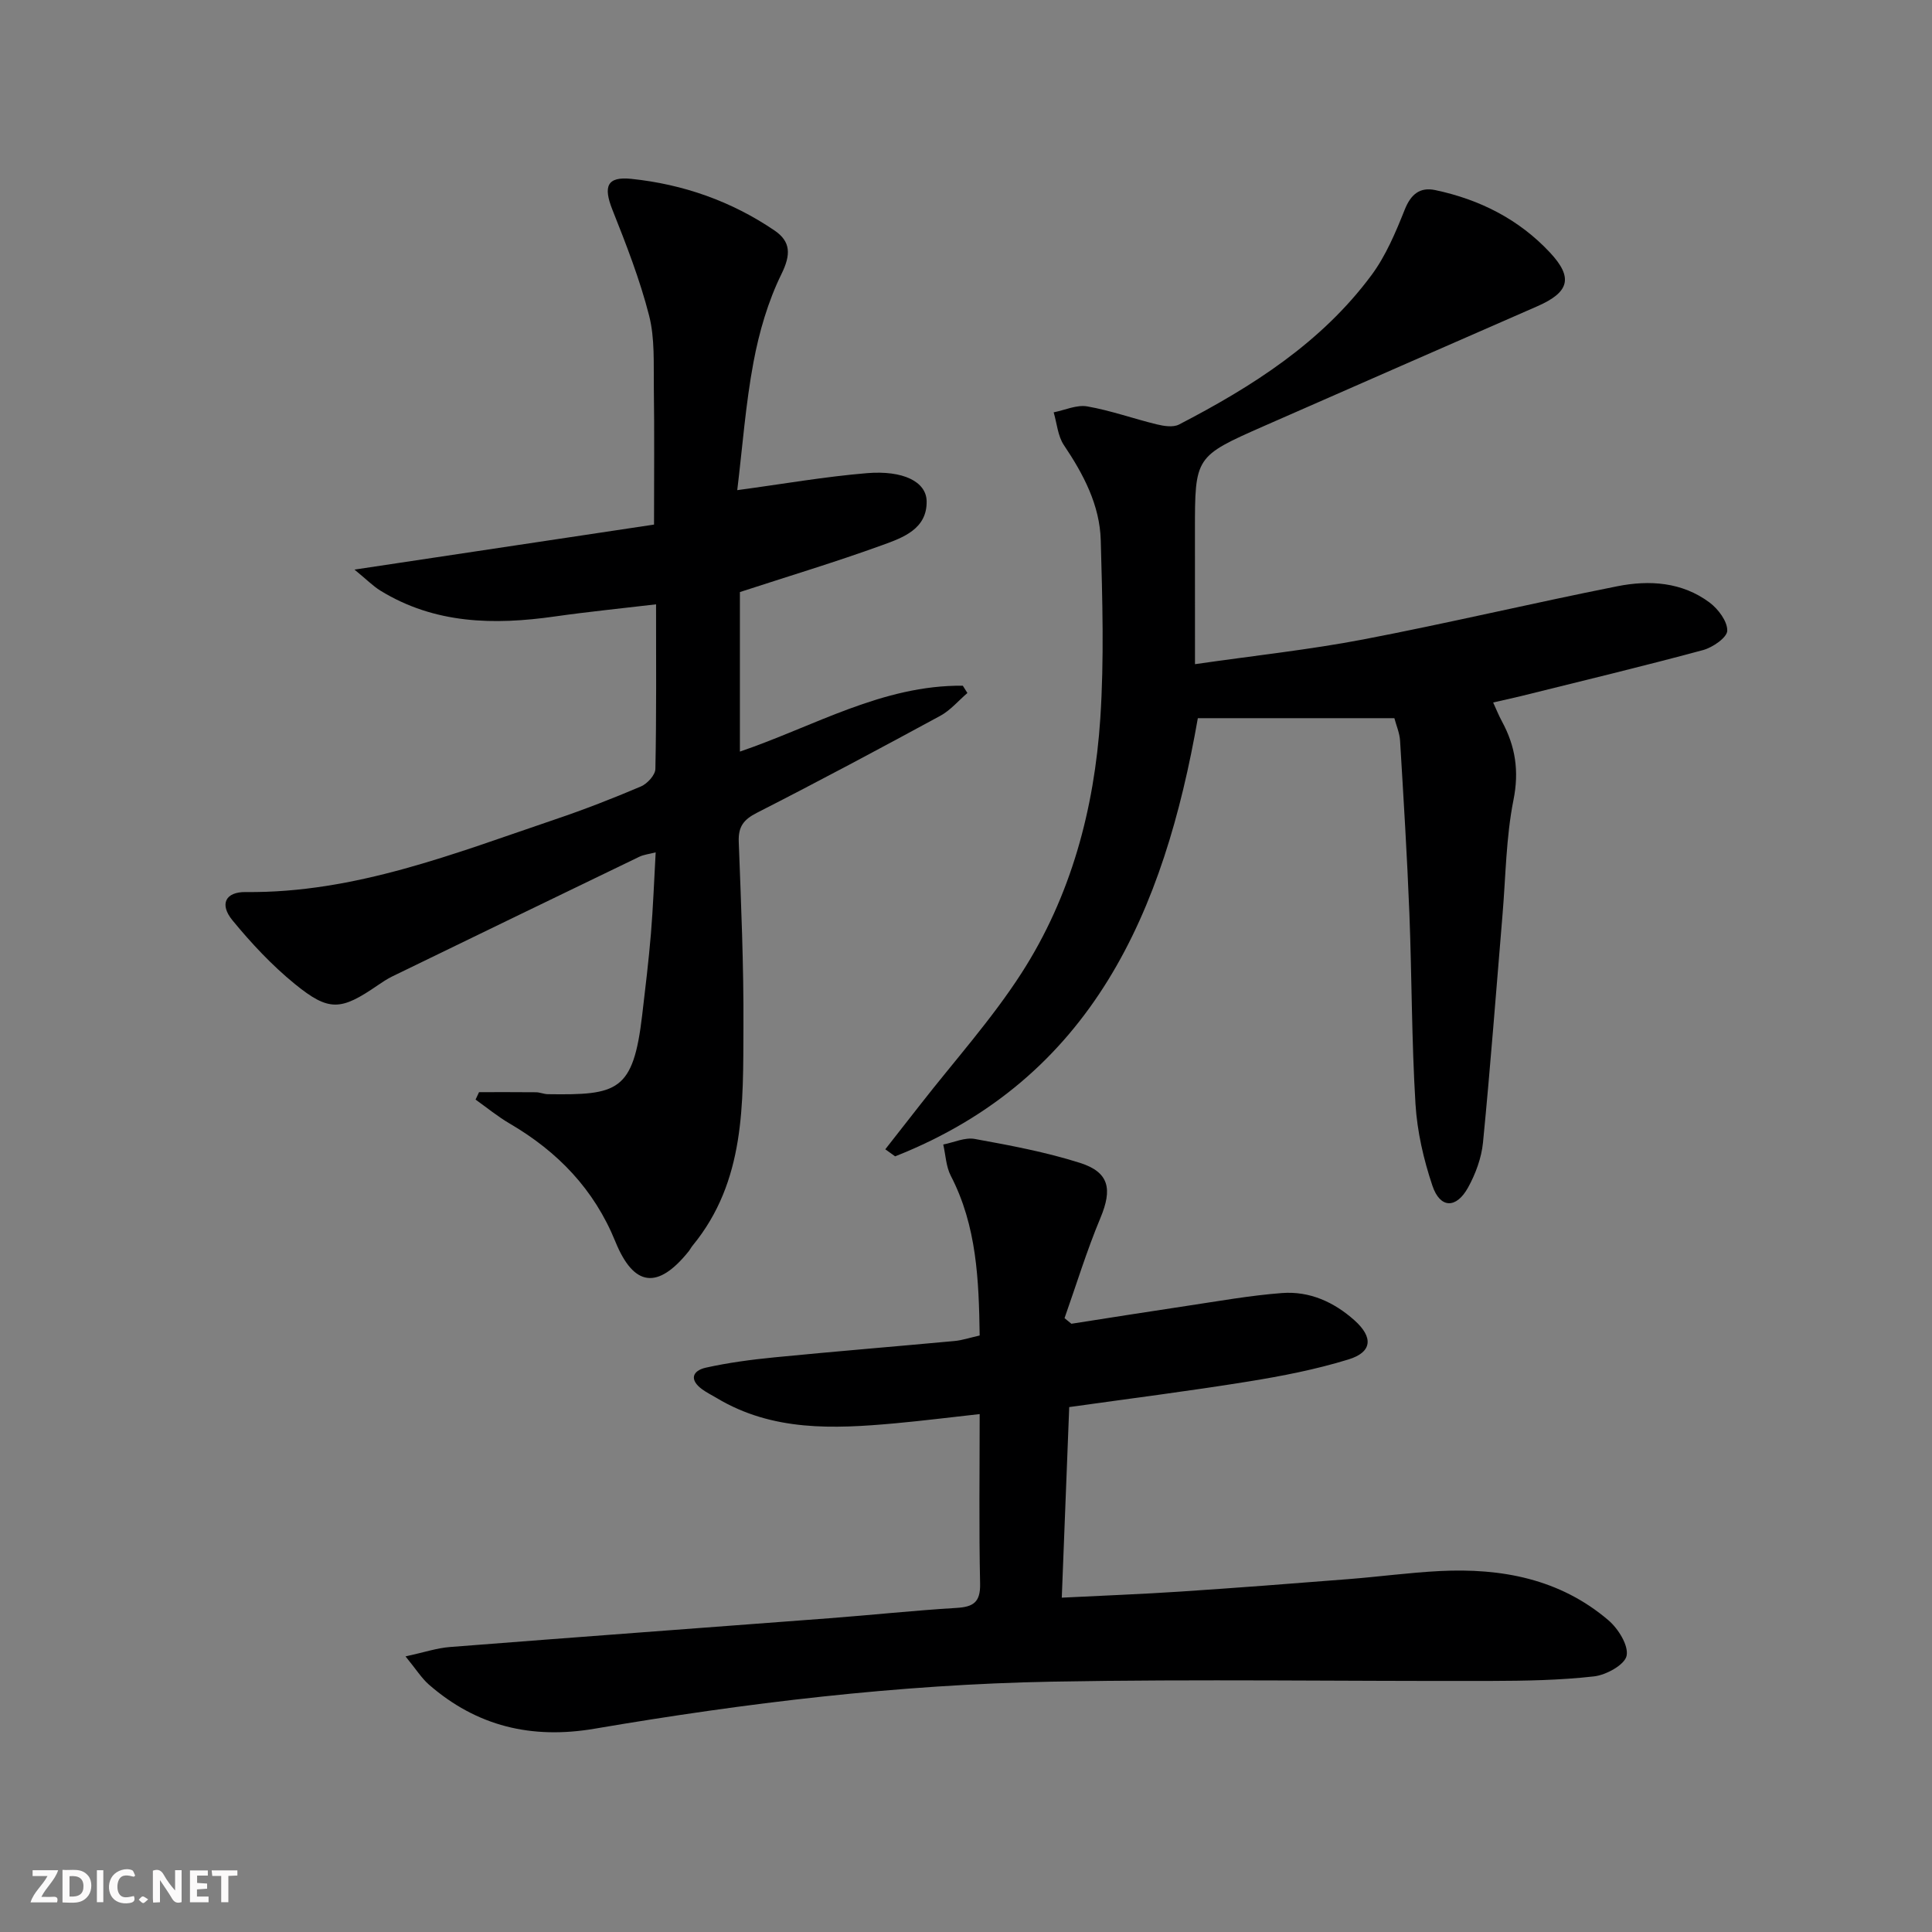 <svg enable-background="new 0 0 400 400" viewBox="0 0 400 400" xmlns="http://www.w3.org/2000/svg"><rect x="0" y="0" width="400" height="400" fill="#808080" stroke="none"/><g fill="#fbfafa"><path d="m37.59 393.81c-.92.31-1.52.05-2-.78-.7-1.2-1.52-2.34-2.47-3.78v4.59c-.55.03-.95.05-1.41.07-.03-.37-.06-.64-.06-.91 0-1.91 0-3.81 0-5.7 1.13-.41 1.77-.03 2.29.91.62 1.11 1.38 2.14 2.31 3.19v-4.2h1.35v6.61z"/><path d="m12.94 393.88v-6.75c1.9.19 3.93-.54 5.37 1.29.8 1.01.78 2.88.03 3.97-1.37 1.97-3.4 1.51-5.4 1.49m1.45-1.22c2.04.12 2.92-.58 2.89-2.21-.03-1.51-.98-2.19-2.89-2z"/><path d="m11.81 393.87h-5.49c.68-2.18 2.47-3.48 3.51-5.45h-3.08v-1.21h5.29c-.71 2.13-2.44 3.48-3.47 5.51.86 0 1.63.04 2.39-.01.79-.05 1.14.21.85 1.16"/><path d="m39.33 393.86v-6.61h3.7v1.07h-2.22v1.52c.68.04 1.34.09 2.07.13v1.07c-.72.05-1.38.09-2.1.14v1.48h2.4v1.19h-3.85z"/><path d="m27.71 388.56c-1.15-.3-2.46-.61-3.1.64-.37.73-.41 1.93-.06 2.67.63 1.35 1.99.93 3.17.68.35.94-.01 1.32-.93 1.46-1.62.25-3.05-.27-3.76-1.48-.73-1.25-.6-3.03.31-4.17.88-1.11 2.71-1.7 4-1.16.32.13.44.74.65 1.12-.1.08-.19.16-.28.24"/><path d="m49.15 387.24v1.07c-.59.02-1.17.05-1.87.08v5.44h-1.48v-5.44h-1.85c-.05-.4-.08-.73-.13-1.15z"/><path d="m20.06 387.21h1.33v6.62h-1.33z"/><path d="m30.68 393.25c-.49.38-.8.79-1.05.76-.32-.05-.6-.45-.9-.7.26-.24.51-.64.8-.67.29-.04.62.3 1.15.61"/></g><path d="m99.18 226.12c3.93 0 7.86-.02 11.79.02.82.01 1.64.39 2.46.4 14.44.2 17.67-.51 19.53-16.4.66-5.61 1.34-11.22 1.81-16.85.45-5.45.65-10.91.98-16.82-1.36.36-2.46.46-3.4.92-17.07 8.23-34.12 16.5-51.16 24.78-1.04.51-2.02 1.17-2.98 1.82-7.64 5.25-10.09 5.51-17.21-.3-4.72-3.85-8.97-8.4-12.85-13.12-2.77-3.36-1.48-5.93 2.71-5.88 22.64.24 43.26-8 64.15-15.07 5.98-2.02 11.87-4.32 17.68-6.79 1.32-.56 2.98-2.37 3-3.63.23-11.14.14-22.28.14-34.08-7.28.86-14.13 1.54-20.93 2.51-12.61 1.8-24.88 1.58-36.15-5.35-1.55-.96-2.86-2.31-5.36-4.35 21.67-3.26 41.89-6.3 62.02-9.32 0-10.14.09-19.26-.04-28.38-.07-4.98.23-10.15-.98-14.89-1.91-7.47-4.74-14.73-7.6-21.92-1.92-4.84-1.12-6.91 3.91-6.39 10.72 1.11 20.73 4.62 29.67 10.7 3.36 2.29 3.4 4.98 1.43 8.99-2.79 5.68-4.63 12.02-5.8 18.27-1.64 8.75-2.29 17.69-3.36 26.49 9.5-1.28 18.15-2.8 26.87-3.52 7.47-.61 12.24 1.76 12.34 5.77.13 5.8-4.93 7.59-9.18 9.13-9.65 3.5-19.5 6.46-29.48 9.72v33.03c15.34-5.23 29.55-13.81 46.15-13.64.32.5.63 1.01.95 1.51-1.87 1.6-3.53 3.6-5.65 4.74-12.56 6.82-25.18 13.56-37.91 20.05-2.78 1.41-3.9 2.88-3.78 6.01.48 12.8 1.04 25.61.97 38.42-.08 15.78.44 31.84-10.5 45.16-.32.38-.54.84-.85 1.23-6.36 7.9-11.33 7.38-15.16-2.02-4.41-10.85-11.94-18.63-21.87-24.44-2.48-1.45-4.73-3.3-7.08-4.97.23-.52.48-1.03.72-1.54z" fill="#000001"/><path d="m83.96 342.94c3.86-.84 6.48-1.73 9.16-1.94 26.19-2.05 52.39-3.97 78.58-5.96 8.79-.67 17.56-1.61 26.35-2.14 3.48-.21 4.95-1.18 4.87-5.01-.25-11.47-.09-22.94-.09-35.12-6.18.68-11.87 1.4-17.58 1.92-12.69 1.15-25.31 1.69-36.86-5.24-1-.6-2.05-1.11-2.99-1.79-2.71-1.96-2.1-3.86.74-4.5 4.68-1.04 9.47-1.67 14.25-2.14 12.41-1.22 24.83-2.23 37.24-3.38 1.61-.15 3.19-.69 5.2-1.14-.17-11.46-.58-22.65-5.98-33.07-.99-1.91-1.06-4.3-1.56-6.47 2.19-.43 4.5-1.53 6.54-1.15 7.32 1.33 14.69 2.71 21.76 4.95 6.11 1.94 6.72 5.46 4.25 11.38-2.83 6.77-4.99 13.83-7.44 20.77.47.39.94.77 1.42 1.16 7.96-1.24 15.92-2.51 23.89-3.7 6.56-.98 13.11-2.16 19.71-2.66 5.69-.43 10.75 1.84 15.02 5.66 3.89 3.48 3.7 6.56-1.23 8.08-6.78 2.09-13.83 3.46-20.84 4.59-12.13 1.96-24.32 3.5-37 5.28-.5 12.92-1.01 25.81-1.54 39.46 8.48-.43 16.53-.73 24.56-1.26 11.61-.77 23.21-1.66 34.8-2.58 6.29-.49 12.56-1.35 18.86-1.67 12.8-.65 24.92 1.61 34.97 10.2 2.02 1.73 4.19 5.2 3.75 7.34-.39 1.87-4.24 3.99-6.76 4.27-7.07.8-14.25.92-21.38.94-30.29.08-60.59-.41-90.87.15-31.79.59-63.34 4.4-94.66 9.74-13.04 2.22-24.39-.49-34.31-9.14-1.53-1.35-2.65-3.17-4.83-5.83z" fill="#000001"/><path d="m247.41 137.51c12.24-1.77 23.62-2.98 34.83-5.12 17.59-3.37 35.03-7.52 52.6-11.01 6.63-1.32 13.4-.89 19.1 3.36 1.79 1.34 3.71 3.88 3.67 5.84-.03 1.41-3.01 3.47-5.01 4.01-12.48 3.37-25.06 6.39-37.61 9.51-1.77.44-3.55.81-5.85 1.34.66 1.44 1.17 2.72 1.83 3.93 2.78 5.14 3.58 10.24 2.38 16.25-1.55 7.76-1.6 15.83-2.27 23.76-1.32 15.72-2.5 31.45-4.04 47.15-.31 3.19-1.53 6.5-3.09 9.33-2.45 4.43-5.79 4.36-7.38-.36-1.83-5.44-3.16-11.23-3.51-16.94-.8-13.11-.75-26.27-1.26-39.4-.47-11.94-1.21-23.88-1.93-35.81-.1-1.6-.79-3.17-1.18-4.66-13.71 0-27.12 0-40.69 0-6.98 39.9-21.75 74.55-62.67 90.72-.68-.49-1.36-.97-2.04-1.46 2.42-3.09 4.84-6.17 7.25-9.26 7.04-9.03 14.77-17.62 20.94-27.2 10.27-15.95 15.09-34.01 16.33-52.8.8-12.22.43-24.54.09-36.81-.2-7.31-3.57-13.68-7.63-19.72-1.27-1.89-1.44-4.5-2.12-6.79 2.33-.46 4.77-1.61 6.95-1.23 4.87.85 9.58 2.55 14.4 3.72 1.47.36 3.38.66 4.59.04 15.17-7.86 29.5-16.96 39.85-30.92 2.99-4.03 5.02-8.88 6.9-13.59 1.28-3.21 3.17-4.7 6.33-4.03 9.16 1.94 17.28 6.02 23.72 12.91 4.87 5.21 4.05 8.23-2.63 11.15-18.85 8.26-37.72 16.49-56.55 24.78-14.32 6.31-14.31 6.34-14.31 21.74.01 8.78.01 17.58.01 27.57z" fill="#000001"/></svg>